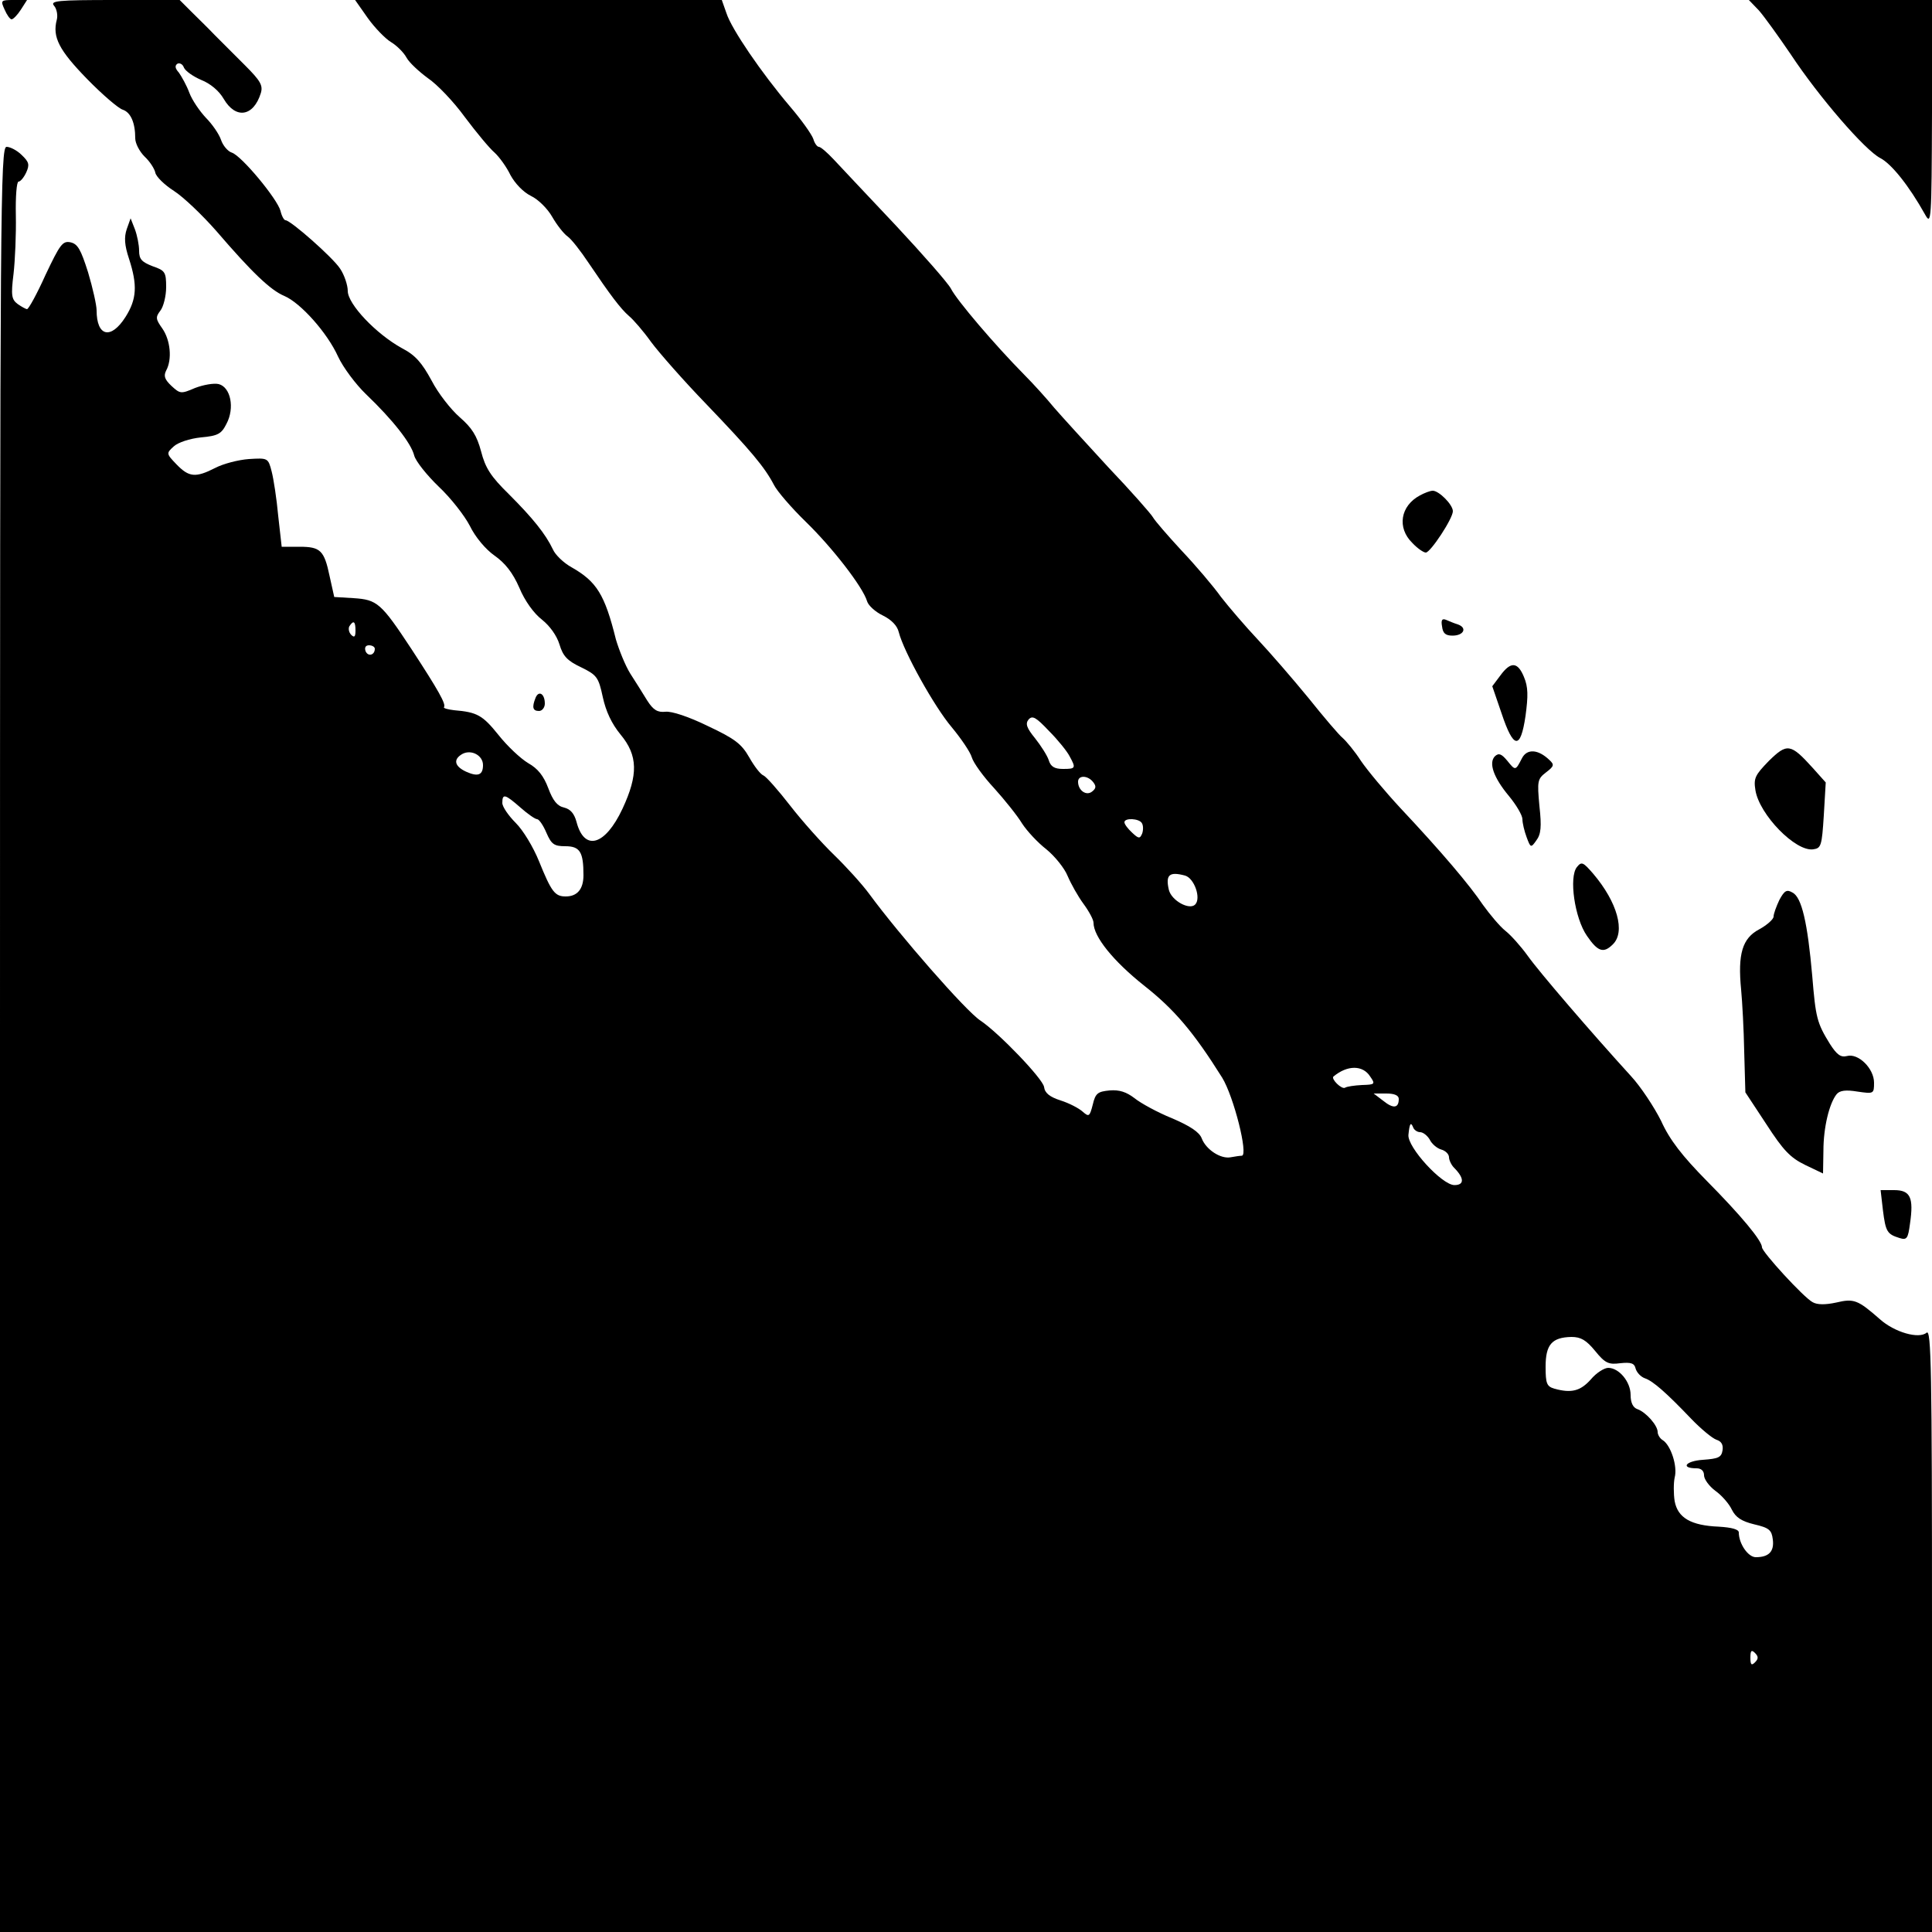 <?xml version="1.0" standalone="no"?>
<!DOCTYPE svg PUBLIC "-//W3C//DTD SVG 20010904//EN"
 "http://www.w3.org/TR/2001/REC-SVG-20010904/DTD/svg10.dtd">
<svg version="1.0" xmlns="http://www.w3.org/2000/svg"
 width="500pt" height="500pt" viewBox="0 0 500 500"
 preserveAspectRatio="xMidYMid meet">
<g transform="translate(0,500) scale(0.1,-0.1)"
fill="#000000" stroke="none">
<path d="M12 4975 c6 -14 14 -25 18 -25 4 0 15 11 24 25 l16 25 -35 0 c-33 0
-34 -1 -23 -25z"/>
<path d="M140 4985 c7 -8 10 -25 7 -36 -12 -45 6 -79 78 -153 40 -41 82 -77
93 -80 20 -7 32 -33 32 -74 0 -13 11 -34 24 -47 14 -13 26 -32 28 -42 2 -10
23 -31 48 -47 25 -16 74 -63 110 -104 92 -107 140 -153 176 -168 42 -18 111
-95 139 -157 13 -28 46 -72 72 -97 70 -67 117 -127 125 -159 4 -15 33 -51 63
-80 31 -29 67 -75 81 -102 14 -29 41 -61 64 -77 27 -19 47 -44 64 -83 14 -34
38 -67 59 -83 20 -16 38 -41 45 -64 9 -30 20 -42 56 -59 41 -20 45 -26 56 -77
8 -37 23 -69 46 -97 45 -54 46 -104 5 -192 -45 -96 -99 -111 -119 -34 -6 22
-16 33 -32 37 -18 4 -29 18 -41 50 -12 32 -27 51 -52 65 -20 12 -54 44 -77 73
-41 51 -55 59 -115 64 -16 2 -28 5 -26 8 6 7 -14 43 -84 150 -79 120 -89 128
-150 132 l-50 3 -12 54 c-14 67 -24 76 -78 76 -25 0 -45 0 -46 0 0 0 -4 36 -9
80 -4 44 -12 96 -17 115 -9 35 -10 35 -59 32 -27 -2 -66 -12 -87 -23 -51 -26
-68 -24 -100 9 -27 28 -27 29 -7 47 11 10 41 20 70 23 44 4 53 9 66 35 22 41
11 95 -20 103 -13 3 -40 -2 -61 -10 -37 -16 -39 -15 -61 5 -18 17 -21 26 -14
40 16 29 11 79 -10 109 -17 24 -18 29 -5 46 8 10 15 38 15 61 0 39 -3 43 -35
54 -28 11 -35 18 -35 40 0 15 -5 40 -11 56 l-11 28 -10 -28 c-7 -21 -6 -41 6
-77 22 -68 20 -104 -9 -150 -38 -60 -75 -51 -75 17 0 13 -10 58 -22 98 -19 60
-27 74 -46 78 -20 4 -27 -6 -64 -84 -22 -49 -44 -89 -48 -89 -3 0 -14 6 -24
13 -16 12 -18 22 -11 78 4 35 7 103 6 152 -1 48 2 87 7 87 5 0 14 11 20 24 9
20 7 27 -12 45 -12 12 -30 21 -39 21 -16 0 -17 -150 -17 -2310 l0 -2310 2500
0 2500 0 0 781 c0 675 -2 780 -14 770 -20 -17 -83 1 -121 35 -57 50 -67 54
-113 43 -28 -6 -49 -6 -61 1 -23 12 -131 130 -131 142 0 17 -54 82 -143 172
-63 64 -96 106 -118 155 -18 36 -53 89 -78 116 -103 113 -238 270 -267 311
-18 25 -44 54 -58 65 -14 11 -40 42 -58 67 -35 52 -107 137 -214 251 -39 42
-85 97 -102 122 -16 25 -38 51 -47 59 -9 7 -49 54 -89 104 -41 50 -100 118
-131 151 -31 33 -74 83 -95 110 -20 28 -66 82 -102 120 -36 39 -69 77 -74 86
-5 9 -57 68 -116 130 -58 63 -121 132 -140 154 -18 22 -53 61 -78 86 -75 76
-174 192 -189 222 -8 15 -73 89 -144 165 -71 75 -143 152 -160 170 -16 17 -33
32 -38 32 -4 0 -11 9 -14 20 -4 12 -31 50 -61 85 -73 86 -151 200 -164 241
l-12 34 -474 0 -475 0 33 -47 c18 -25 45 -53 60 -62 15 -9 33 -27 40 -40 7
-13 32 -36 55 -53 24 -16 67 -61 96 -101 30 -40 64 -81 77 -92 12 -11 31 -37
41 -58 12 -22 33 -44 53 -54 19 -9 43 -33 55 -54 12 -21 30 -44 40 -51 10 -7
34 -38 54 -68 56 -83 83 -119 105 -138 11 -9 37 -39 57 -67 20 -27 84 -100
143 -161 116 -121 151 -163 175 -209 8 -16 45 -59 82 -95 69 -67 148 -169 159
-206 3 -11 22 -28 41 -37 22 -11 37 -26 41 -43 13 -51 92 -193 137 -246 24
-29 48 -64 52 -78 4 -14 30 -50 58 -80 27 -30 60 -71 72 -91 13 -20 41 -50 63
-67 22 -18 47 -49 55 -69 9 -21 27 -53 41 -72 14 -19 26 -41 26 -49 0 -36 51
-99 130 -162 79 -62 129 -121 203 -239 30 -49 68 -200 51 -202 -5 0 -18 -2
-29 -4 -26 -5 -64 20 -75 49 -6 16 -30 32 -77 52 -37 15 -81 39 -97 52 -21 16
-39 22 -64 20 -31 -3 -37 -7 -44 -37 -8 -31 -10 -32 -26 -18 -10 9 -35 22 -57
29 -28 9 -41 19 -43 35 -3 21 -117 140 -165 172 -37 24 -210 222 -287 327 -19
26 -61 72 -92 102 -31 30 -82 87 -113 127 -31 40 -62 75 -69 78 -8 3 -24 24
-37 47 -20 35 -37 48 -107 81 -49 24 -94 39 -110 37 -20 -2 -31 4 -47 29 -11
18 -31 50 -44 70 -13 21 -29 61 -37 88 -29 117 -50 150 -115 187 -20 11 -42
32 -48 46 -19 40 -52 81 -114 143 -47 46 -61 68 -72 111 -11 41 -24 61 -55 88
-23 20 -56 62 -73 95 -25 46 -42 66 -77 84 -67 37 -140 114 -140 148 0 15 -9
42 -20 58 -19 29 -128 125 -141 125 -4 0 -10 11 -13 24 -8 31 -101 143 -126
151 -10 3 -23 18 -28 33 -5 15 -23 41 -39 57 -16 17 -36 46 -43 65 -7 19 -20
42 -27 52 -10 11 -11 18 -4 23 6 3 14 -1 17 -10 4 -9 24 -23 45 -32 23 -9 46
-28 58 -49 31 -53 77 -46 96 15 6 20 -1 32 -41 72 -27 27 -62 62 -79 79 -16
17 -44 44 -60 60 l-30 30 -169 0 c-148 0 -167 -2 -156 -15z m780 -1617 c0 -16
-3 -19 -11 -11 -6 6 -8 16 -5 22 11 17 16 13 16 -11z m50 -47 c0 -17 -18 -21
-24 -6 -3 9 0 15 9 15 8 0 15 -4 15 -9z m1798 -278 c17 -31 16 -33 -17 -33
-22 0 -32 6 -37 23 -4 12 -20 37 -35 56 -22 27 -26 38 -17 49 10 11 19 6 53
-30 23 -23 47 -53 53 -65z m-1518 -23 c0 -26 -13 -31 -44 -17 -30 14 -34 32
-9 46 23 12 53 -4 53 -29z m1579 -44 c8 -10 8 -16 -2 -24 -15 -13 -37 2 -37
25 0 17 25 17 39 -1z m-1482 -66 c18 -16 38 -30 43 -30 5 0 16 -16 24 -35 13
-30 20 -35 49 -35 38 0 47 -15 47 -75 0 -36 -16 -55 -46 -55 -28 0 -37 12 -69
91 -15 37 -41 80 -60 99 -19 19 -35 42 -35 52 0 25 7 23 47 -12z m1608 -40 c4
-6 4 -18 1 -27 -6 -14 -9 -14 -26 2 -11 10 -20 22 -20 27 0 12 38 10 45 -2z
m112 -136 c24 -7 42 -59 26 -75 -15 -15 -61 10 -68 38 -9 39 1 48 42 37z m479
-520 c14 -20 12 -21 -21 -22 -20 -1 -40 -4 -44 -7 -9 -5 -37 23 -30 29 36 30
76 30 95 0z m74 -58 c0 -24 -14 -26 -40 -5 l-25 19 33 0 c21 0 32 -5 32 -14z
m55 -86 c8 0 19 -9 25 -19 5 -11 19 -23 30 -26 11 -3 20 -12 20 -20 0 -7 6
-20 13 -27 27 -27 27 -45 1 -45 -32 0 -122 98 -119 130 3 30 6 34 12 20 2 -7
11 -13 18 -13z m453 -566 c26 -32 35 -36 65 -32 28 3 37 0 40 -14 3 -10 13
-21 24 -25 21 -7 56 -38 120 -105 25 -26 54 -50 65 -54 13 -4 18 -13 16 -27
-3 -19 -11 -22 -51 -25 -45 -3 -59 -22 -16 -22 12 0 19 -7 19 -18 0 -10 13
-28 29 -40 17 -12 36 -34 43 -49 10 -20 25 -30 58 -38 39 -9 45 -15 48 -39 4
-31 -10 -46 -44 -46 -20 0 -44 35 -44 64 0 8 -18 13 -52 15 -72 3 -106 23
-114 66 -3 19 -3 47 0 61 8 29 -10 84 -31 97 -7 4 -13 14 -13 21 0 17 -30 51
-52 59 -12 4 -18 17 -18 37 0 34 -30 70 -58 70 -10 0 -31 -13 -45 -30 -27 -30
-50 -36 -94 -24 -20 6 -23 13 -23 57 0 57 16 76 67 77 24 0 38 -8 61 -36z
m414 -806 c-9 -9 -12 -7 -12 12 0 19 3 21 12 12 9 -9 9 -15 0 -24z"/>
<path d="M4552 4973 c14 -16 50 -66 82 -113 74 -112 193 -249 232 -269 29 -15
74 -71 116 -146 16 -29 17 -19 18 263 l0 292 -237 0 -237 0 26 -27z"/>
<path d="M3675 3718 c-51 -27 -60 -84 -20 -123 13 -14 29 -25 35 -25 12 0 70
88 70 107 0 17 -36 53 -52 53 -7 0 -22 -6 -33 -12z"/>
<path d="M3732 3379 c2 -18 9 -24 27 -24 29 0 39 20 14 29 -10 3 -24 9 -31 12
-10 4 -13 -1 -10 -17z"/>
<path d="M3883 3252 l-21 -28 24 -70 c31 -93 49 -95 62 -7 7 52 7 75 -4 101
-16 39 -34 41 -61 4z"/>
<path d="M1386 3194 c-10 -25 -7 -34 9 -34 8 0 15 9 15 19 0 26 -16 35 -24 15z"/>
<path d="M4578 3031 c-36 -37 -40 -45 -35 -76 10 -63 104 -160 150 -153 20 3
22 9 27 88 l5 85 -34 38 c-57 63 -66 64 -113 18z"/>
<path d="M3939 3038 c-17 -33 -17 -33 -38 -7 -15 18 -22 21 -32 12 -17 -17 -4
-55 36 -103 19 -23 35 -50 35 -60 0 -10 5 -31 11 -47 10 -27 11 -28 25 -8 12
16 14 35 8 89 -6 65 -5 70 17 87 21 16 22 20 9 32 -29 28 -58 30 -71 5z"/>
<path d="M4081 2756 c-21 -26 -6 -132 26 -178 28 -41 43 -46 67 -22 33 32 12
109 -51 183 -26 30 -30 32 -42 17z"/>
<path d="M4605 2671 c-8 -17 -15 -36 -15 -43 0 -7 -17 -22 -37 -33 -44 -23
-56 -64 -47 -156 3 -32 7 -104 8 -161 l3 -105 54 -82 c44 -68 62 -87 101 -106
l46 -22 1 59 c0 60 15 122 34 146 8 10 24 12 54 7 42 -6 43 -6 43 23 0 37 -41
77 -70 69 -16 -4 -26 3 -44 31 -34 55 -37 68 -46 177 -12 136 -27 203 -51 215
-15 9 -21 5 -34 -19z"/>
<path d="M4873 1868 c7 -56 11 -62 43 -72 19 -6 22 -1 27 37 10 68 1 87 -41
87 l-35 0 6 -52z"/>
</g>
</svg>
